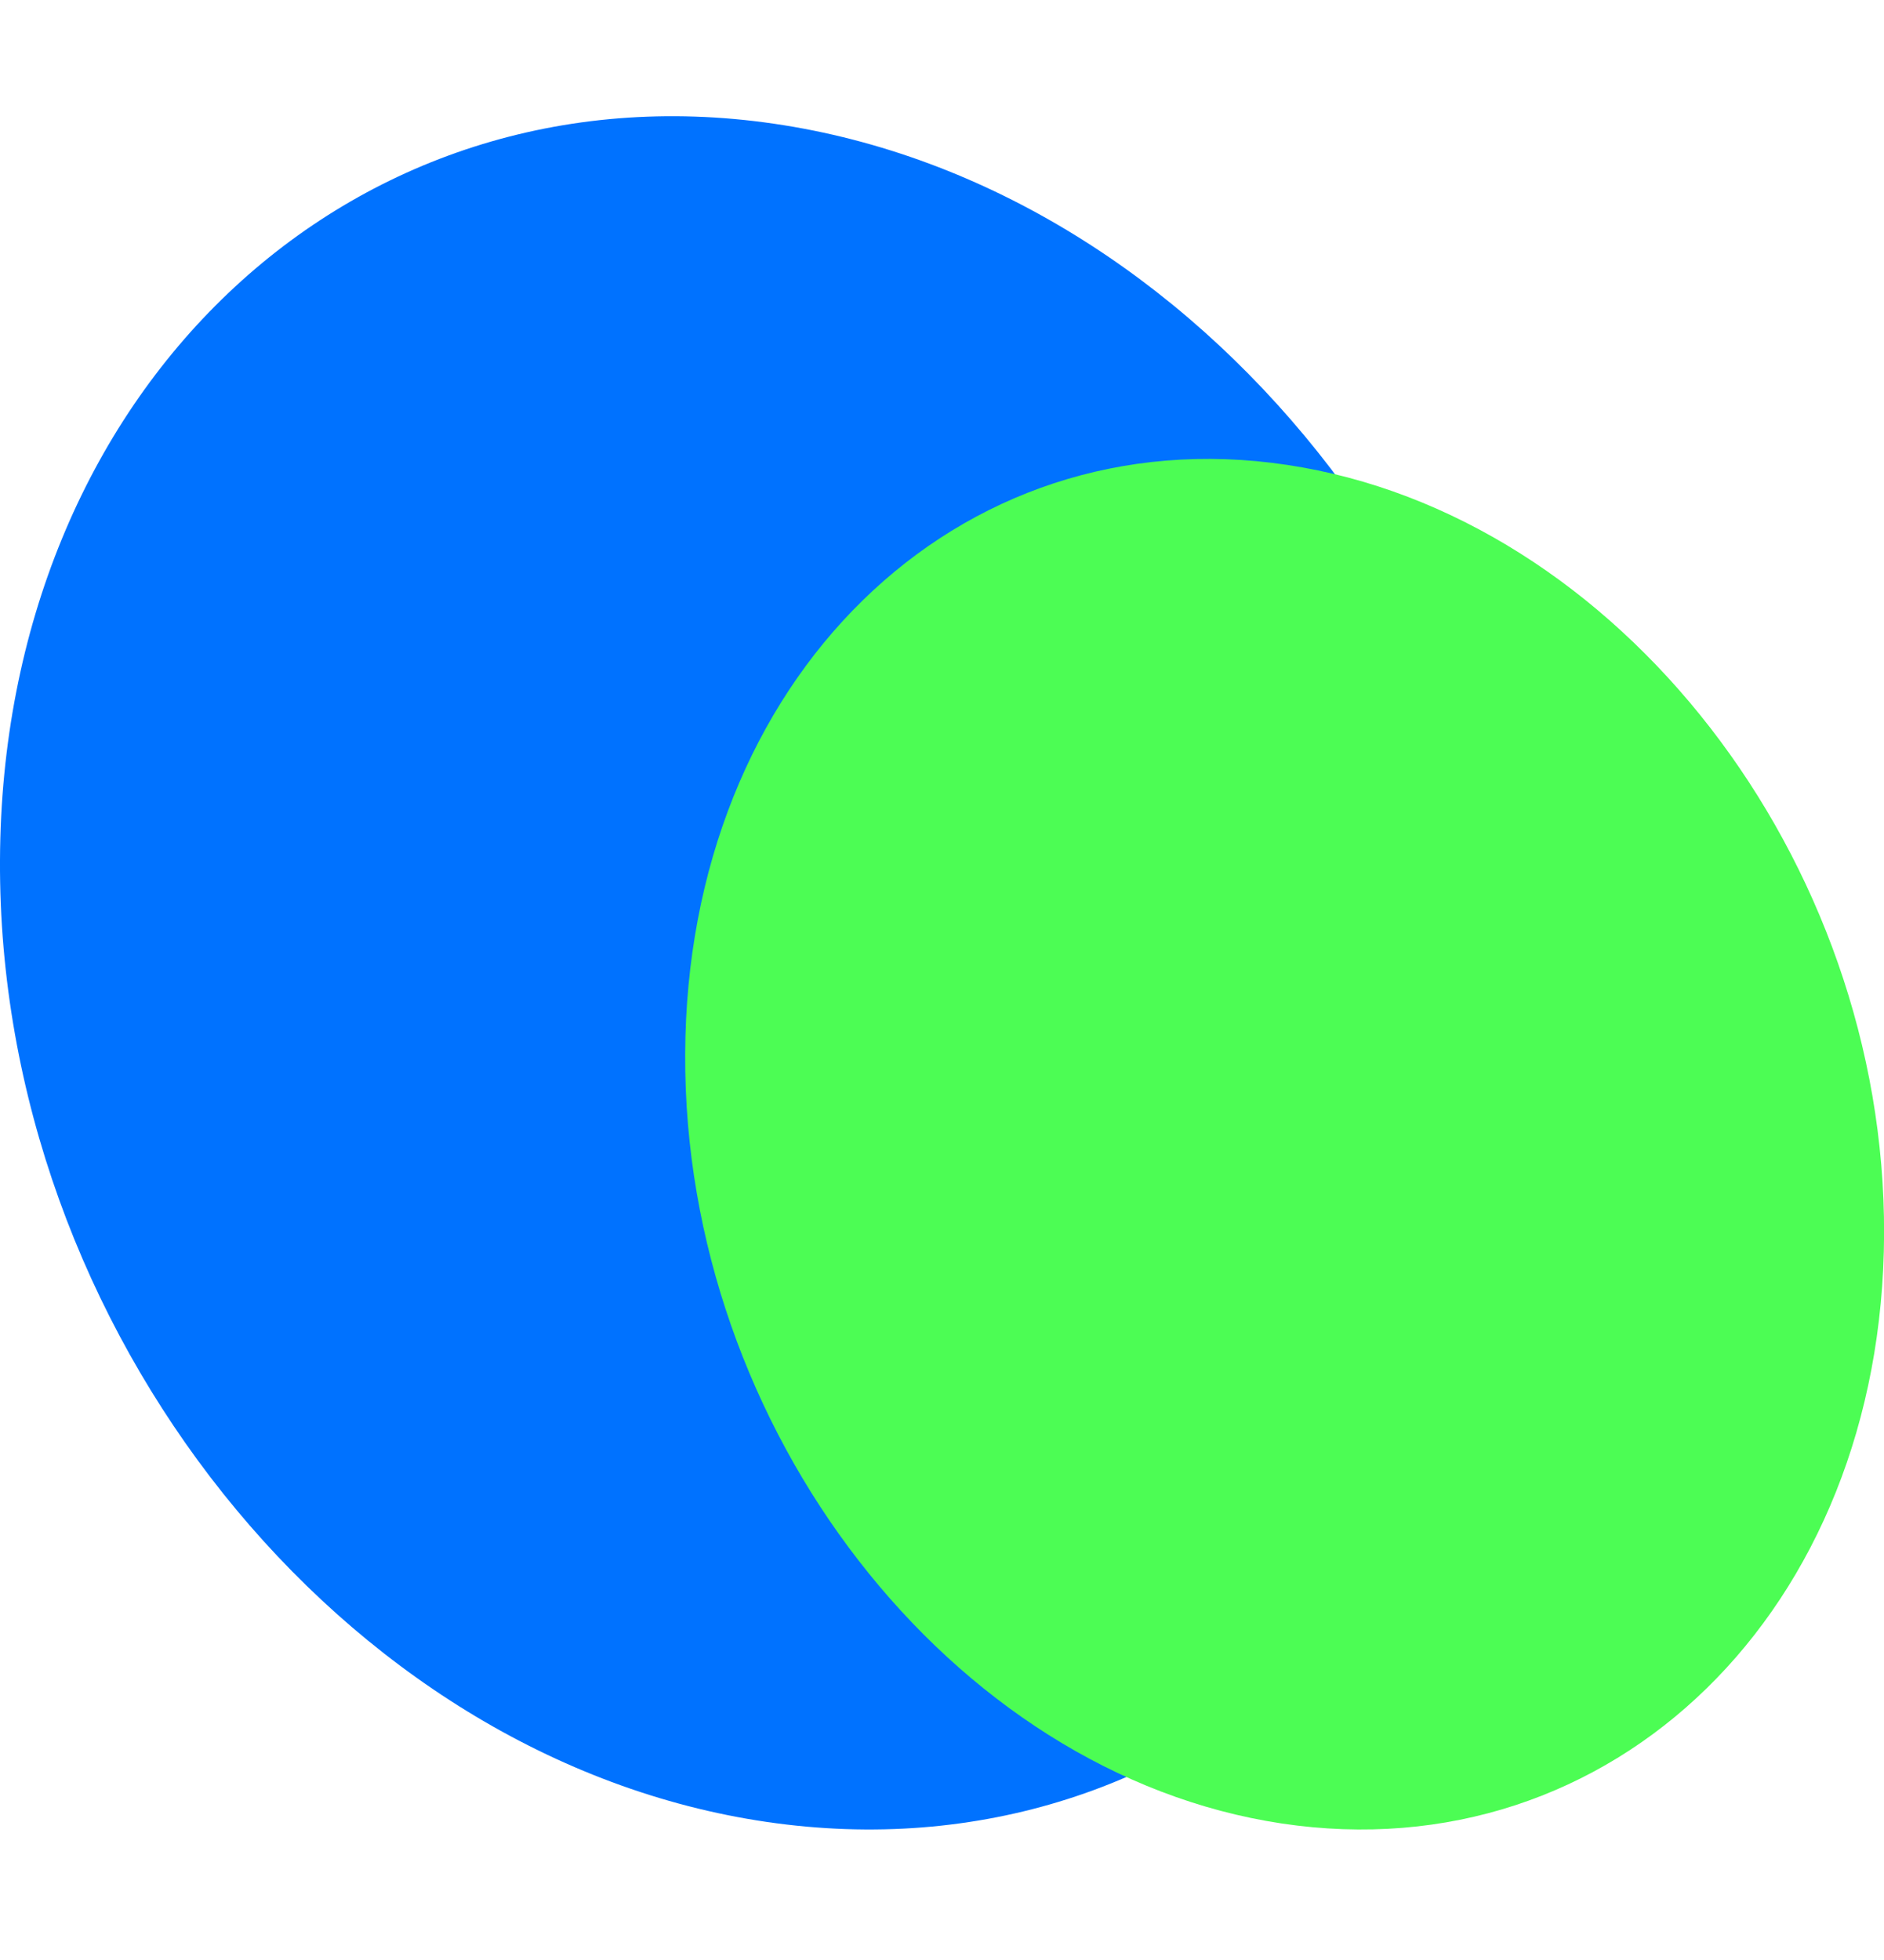<svg width="25" height="26" viewBox="0 0 25 26" fill="none" xmlns="http://www.w3.org/2000/svg">
<path d="M10.177 24.169C4.537 23.346 -0.031 17.629 0 11.411C0.023 5.201 4.63 0.818 10.27 1.641C15.918 2.464 20.478 8.188 20.454 14.399C20.431 20.633 15.825 24.992 10.177 24.169Z" fill="#0072FF"/>
<path d="M17.007 24.189C12.621 23.53 9.068 18.957 9.092 13.983C9.11 9.014 12.693 5.508 17.079 6.167C21.472 6.825 25.019 11.405 25.001 16.373C24.983 21.36 21.4 24.848 17.007 24.189Z" fill="#4CFD54"/>
</svg>

